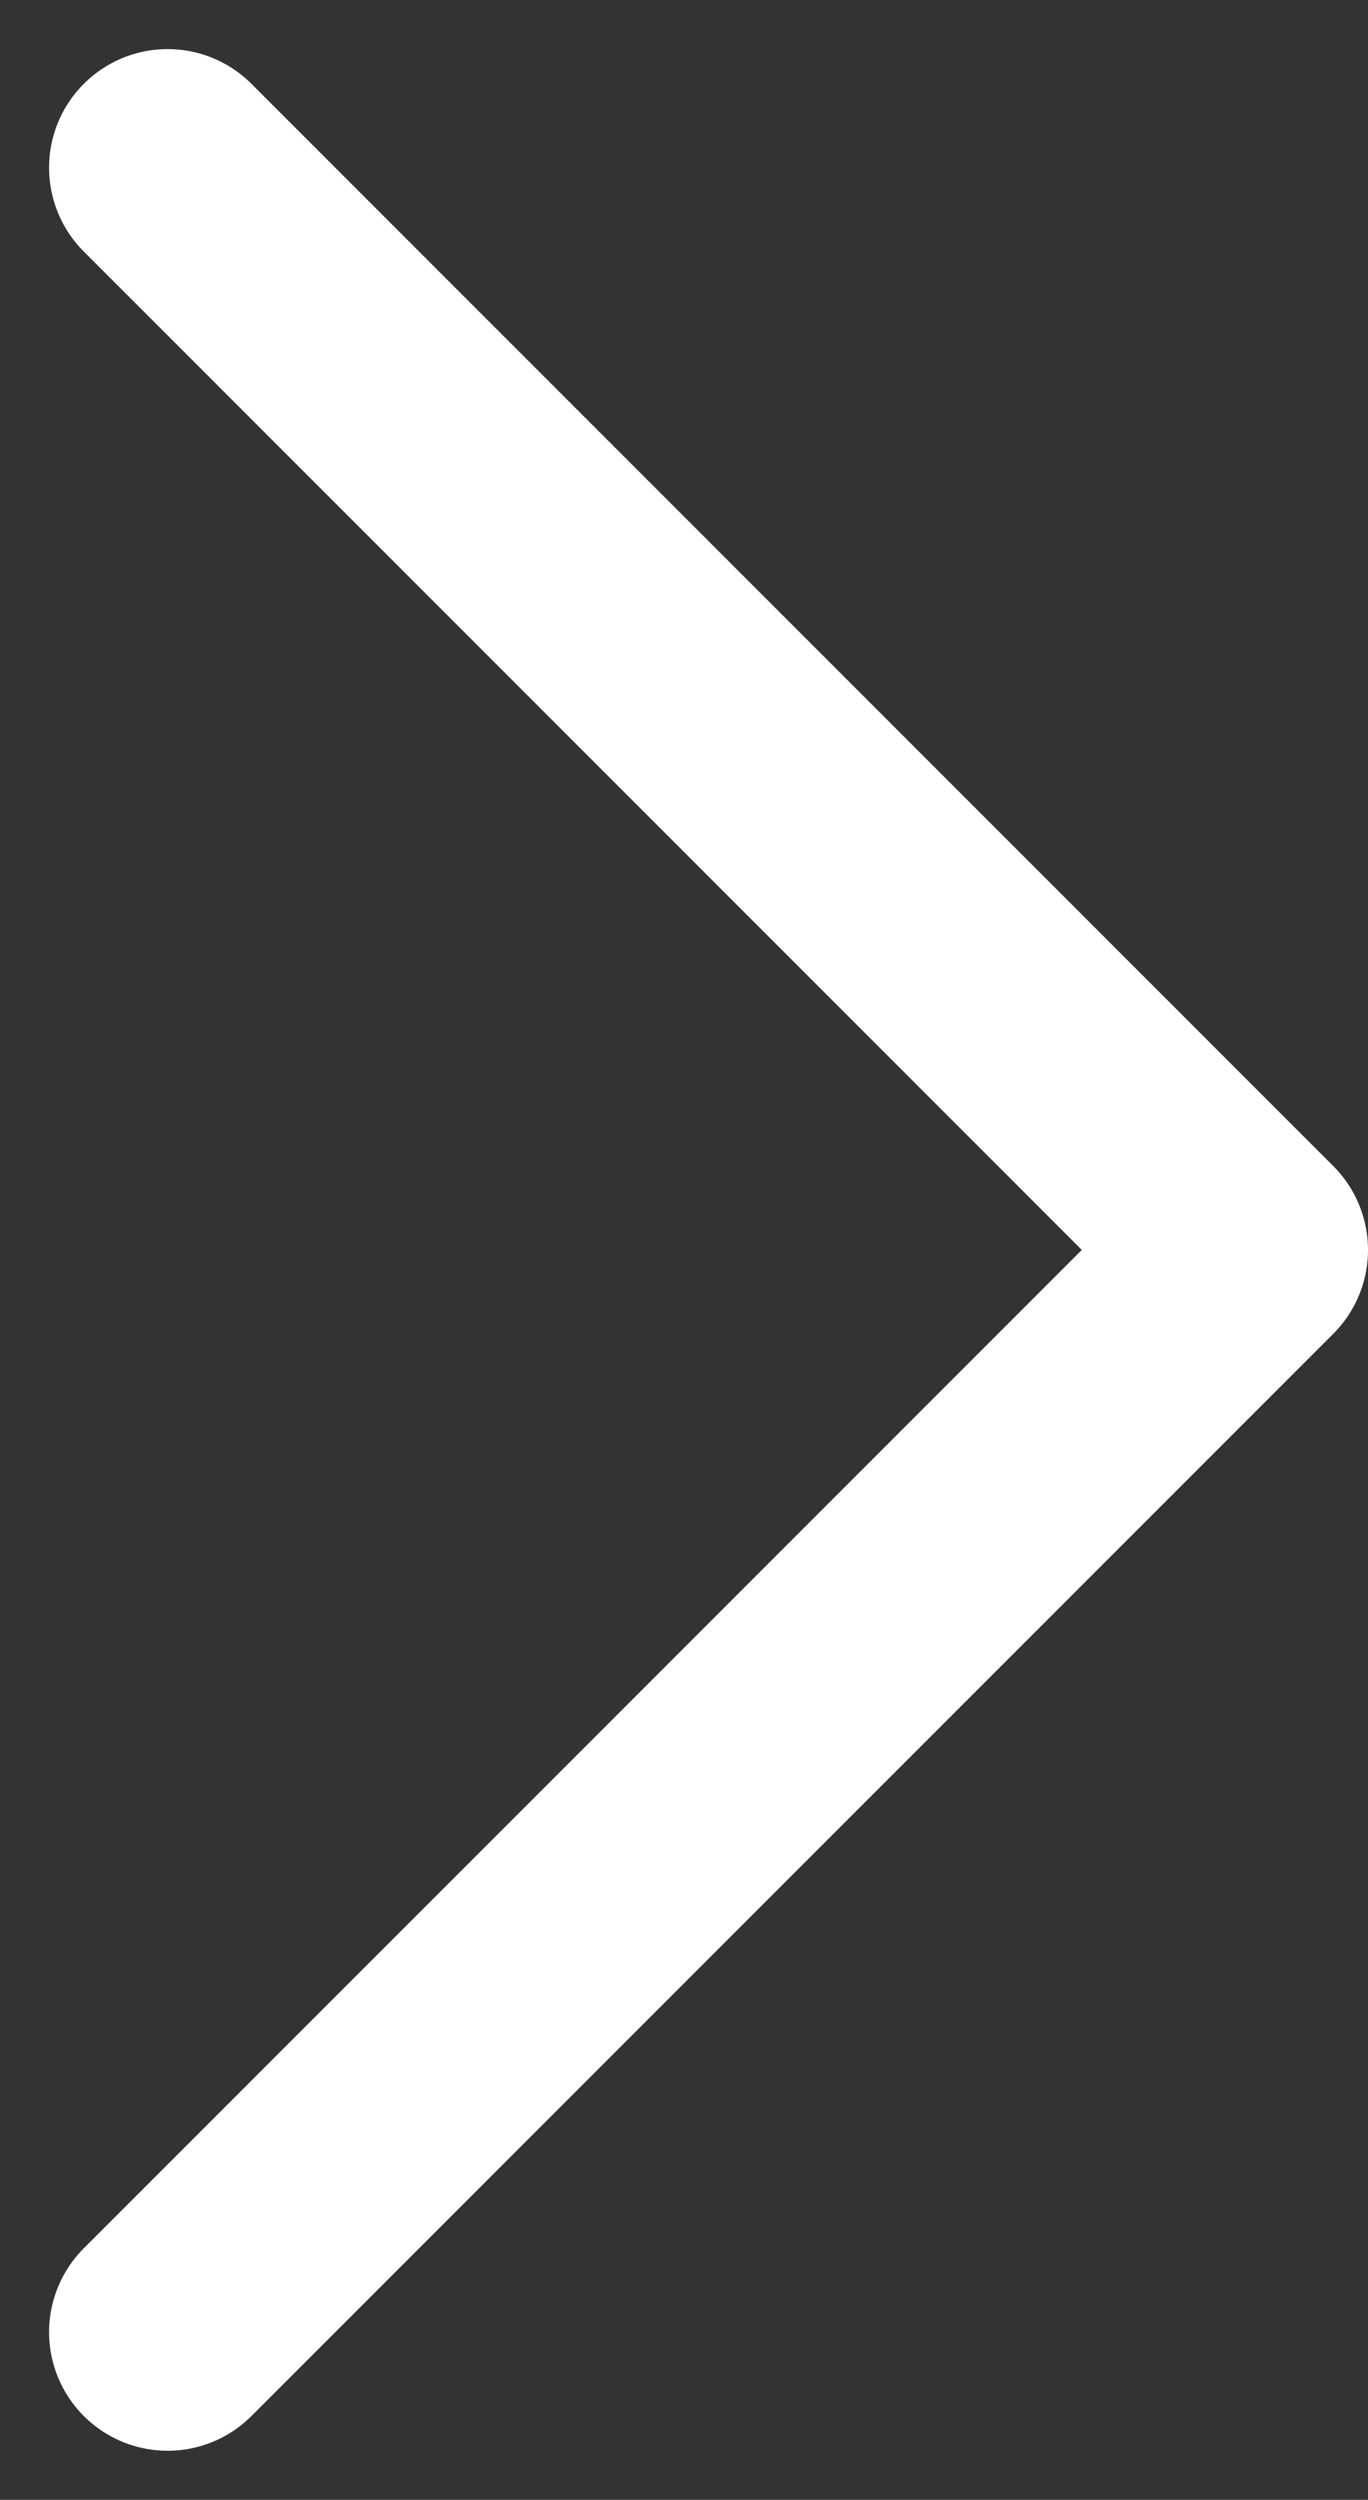 <svg xmlns="http://www.w3.org/2000/svg" width="11.54" height="21.08" viewBox="0 0 11.54 21.08">
  <rect x="0" y="0" width="11.54" height="21.08" fill="#333333" stroke="none"/>
  <path id="_Pfad_" data-name="&lt;Pfad&gt;" d="M62,28l9.126,9.126L62,46.252" transform="translate(-60.586 -26.586)" fill="none" stroke="#fff" stroke-linecap="round" stroke-linejoin="round" stroke-width="2"/>
</svg>
